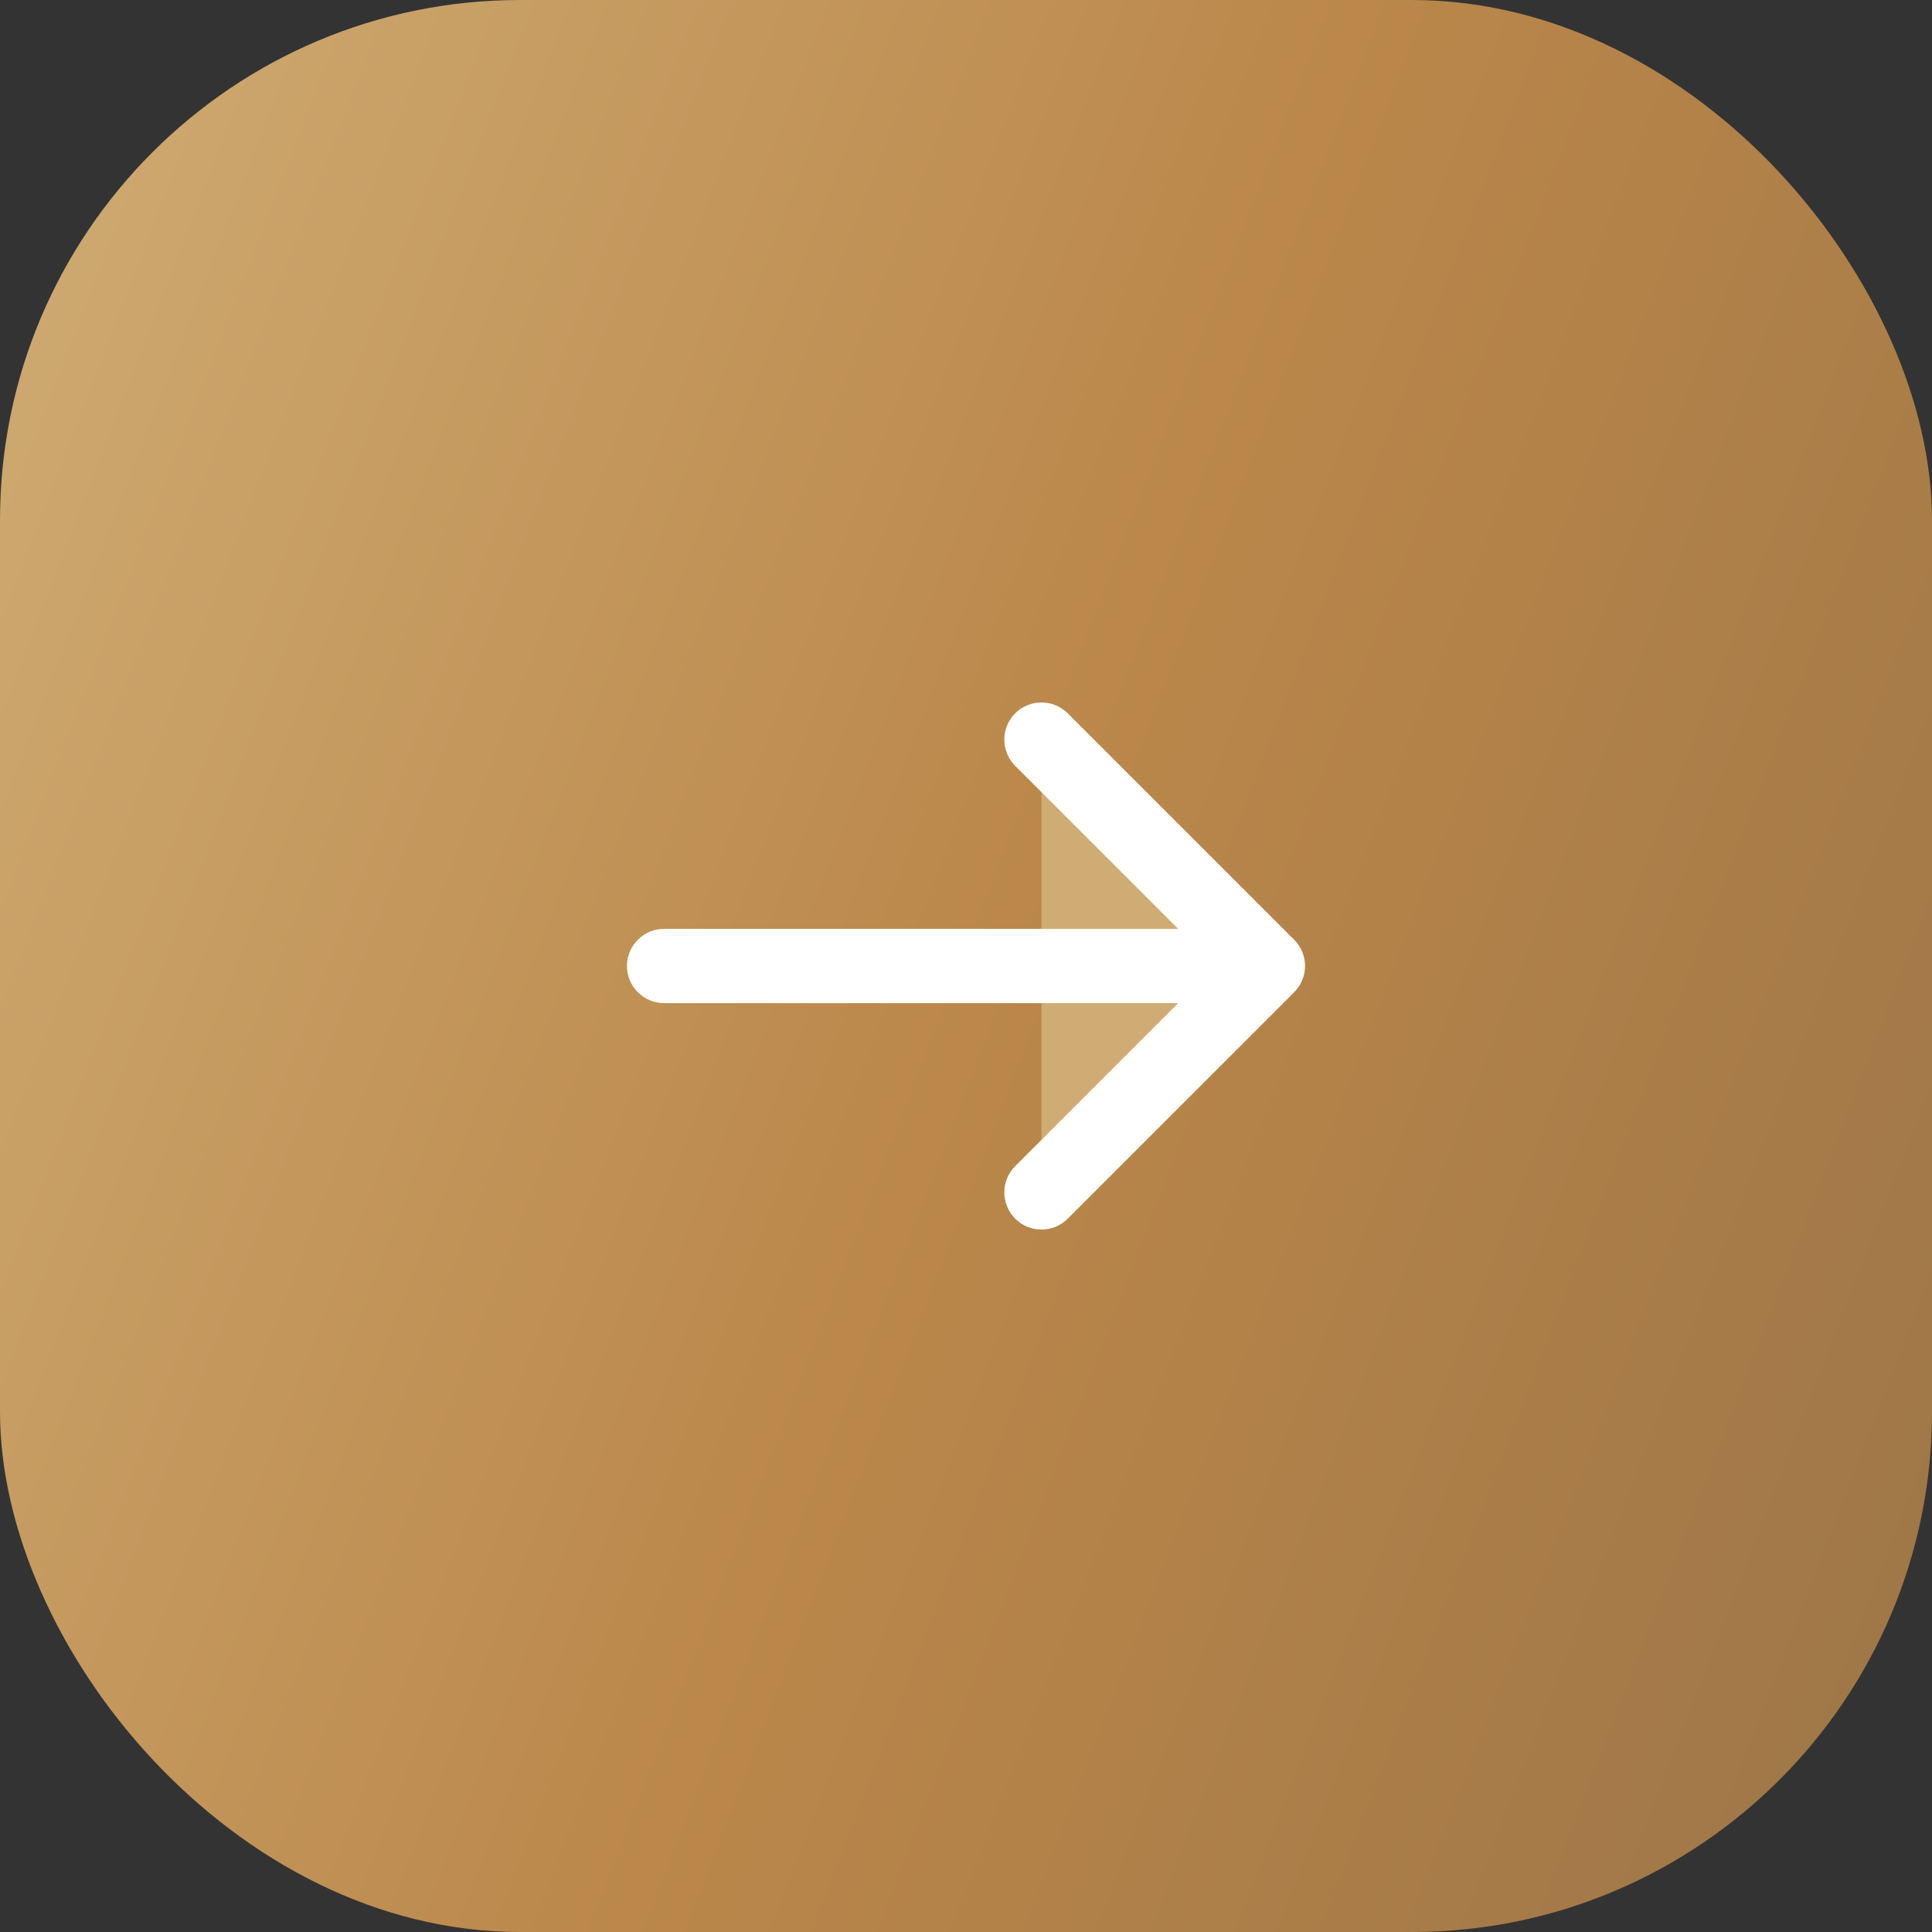 <?xml version="1.0" encoding="UTF-8"?> <svg xmlns="http://www.w3.org/2000/svg" width="52" height="52" viewBox="0 0 52 52" fill="none"><rect x="0" y="0" width="52" height="52" fill="#333333" stroke="none"/> <rect width="52" height="52" rx="14" fill="url(#paint0_linear_703_328)"></rect> <path fill-rule="evenodd" clip-rule="evenodd" d="M28.031 32.094L34.125 26L28.031 19.906M17.875 26H34.125H17.875Z" fill="#CFAC74"></path> <path d="M28.738 32.801C28.348 33.191 27.715 33.191 27.324 32.801C26.934 32.41 26.934 31.777 27.324 31.387L28.738 32.801ZM34.125 26L34.832 25.293C35.223 25.683 35.223 26.317 34.832 26.707L34.125 26ZM27.324 20.613C26.934 20.223 26.934 19.59 27.324 19.199C27.715 18.809 28.348 18.809 28.738 19.199L27.324 20.613ZM17.875 27C17.323 27 16.875 26.552 16.875 26C16.875 25.448 17.323 25 17.875 25V27ZM34.125 25C34.677 25 35.125 25.448 35.125 26C35.125 26.552 34.677 27 34.125 27V25ZM27.324 31.387L33.418 25.293L34.832 26.707L28.738 32.801L27.324 31.387ZM33.418 26.707L27.324 20.613L28.738 19.199L34.832 25.293L33.418 26.707ZM17.875 25H34.125V27H17.875V25Z" fill="white"></path> <defs> <linearGradient id="paint0_linear_703_328" x1="0" y1="0" x2="62.723" y2="24.145" gradientUnits="userSpaceOnUse"> <stop stop-color="#CFAC74"></stop> <stop offset="0.51" stop-color="#BB874A"></stop> <stop offset="1" stop-color="#9C7547"></stop> </linearGradient> </defs> </svg> 